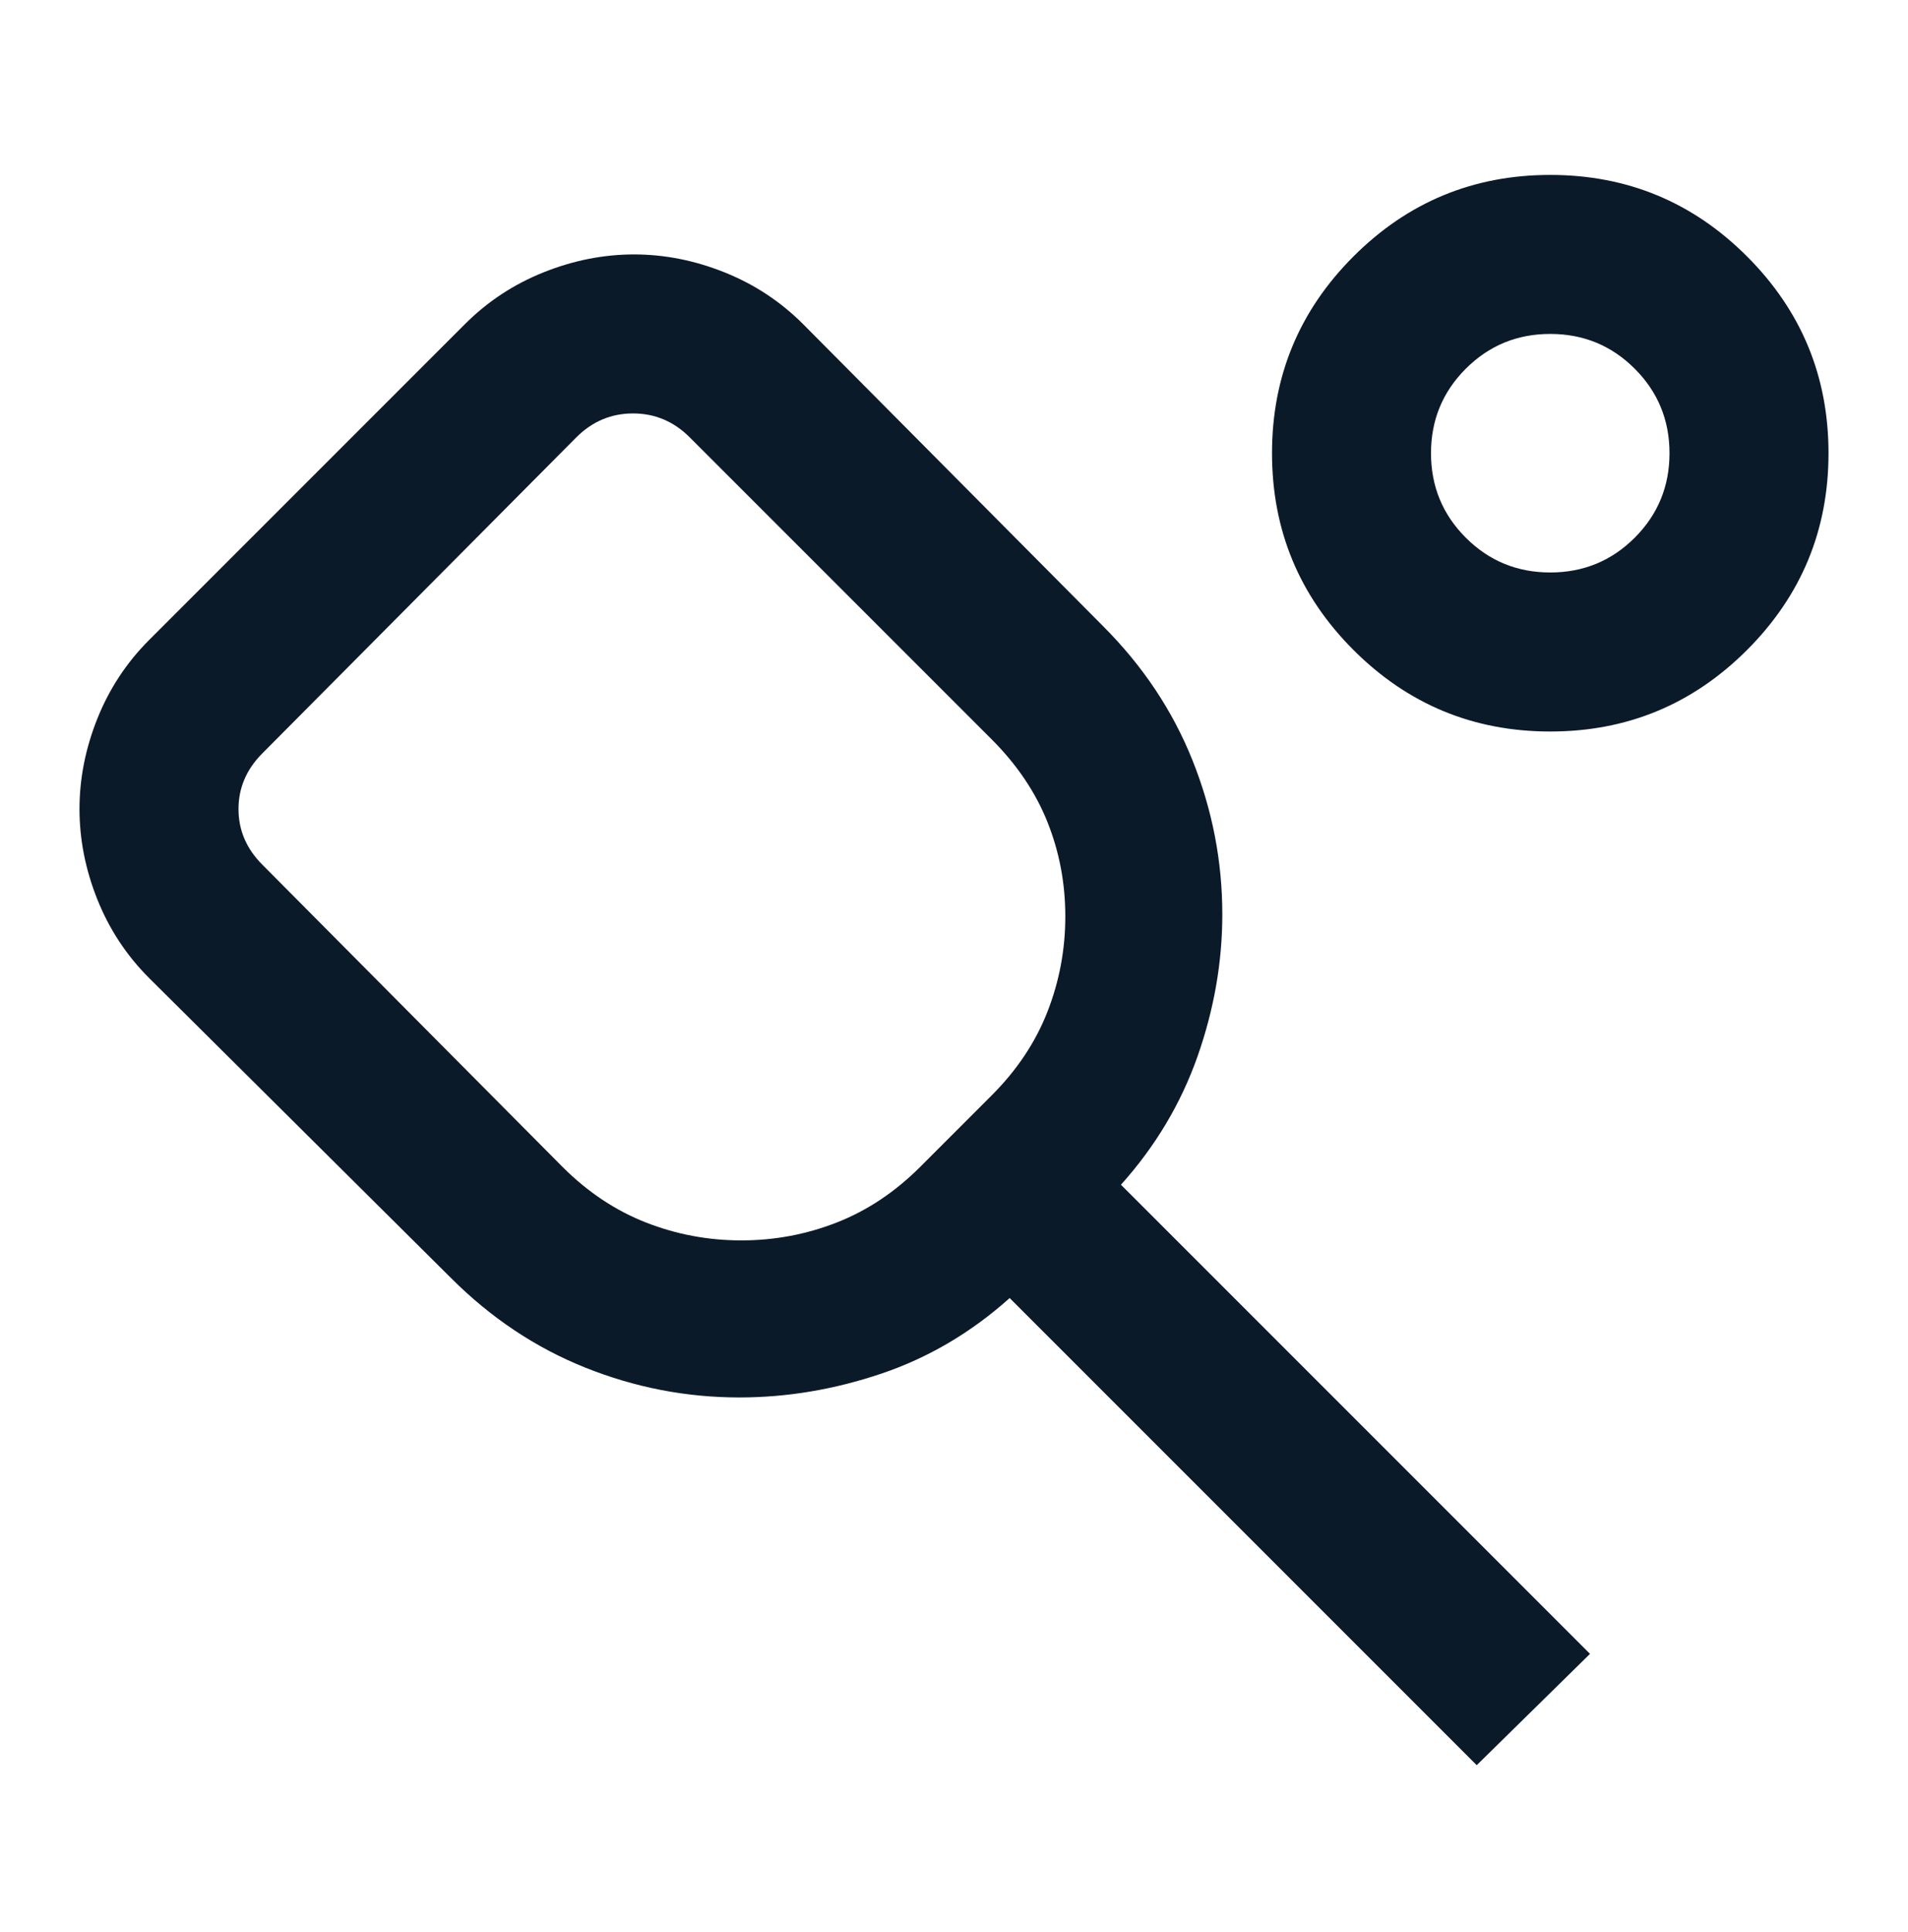 <svg width="80" height="81" viewBox="0 0 80 81" fill="none" xmlns="http://www.w3.org/2000/svg">
<path d="M23.584 48.916C24.639 49.971 25.806 50.749 27.084 51.249C28.361 51.749 29.695 51.999 31.084 51.999C32.472 51.999 33.806 51.749 35.084 51.249C36.361 50.749 37.528 49.971 38.584 48.916L41.584 45.916C42.639 44.86 43.417 43.694 43.917 42.416C44.417 41.138 44.667 39.805 44.667 38.416C44.667 37.027 44.417 35.708 43.917 34.458C43.417 33.208 42.639 32.055 41.584 30.999L28.917 18.332C28.25 17.666 27.459 17.332 26.542 17.332C25.625 17.332 24.834 17.666 24.167 18.332L11 31.582C10.334 32.249 10 33.027 10 33.916C10 34.805 10.334 35.583 11 36.249L23.584 48.916ZM61.917 73.999L42.334 54.416C40.722 55.86 38.931 56.916 36.959 57.583C34.986 58.249 33 58.583 31 58.583C28.778 58.583 26.625 58.166 24.542 57.333C22.459 56.499 20.584 55.249 18.917 53.583L6.25 40.999C5.306 40.055 4.583 38.958 4.083 37.708C3.583 36.458 3.333 35.194 3.333 33.916C3.333 32.638 3.583 31.374 4.083 30.124C4.583 28.874 5.306 27.777 6.25 26.832L19.5 13.582C20.445 12.638 21.542 11.916 22.792 11.416C24.042 10.916 25.306 10.666 26.584 10.666C27.861 10.666 29.125 10.916 30.375 11.416C31.625 11.916 32.722 12.638 33.667 13.582L46.25 26.249C47.917 27.916 49.167 29.791 50 31.874C50.834 33.958 51.25 36.11 51.25 38.333C51.25 40.333 50.903 42.319 50.209 44.291C49.514 46.263 48.445 48.055 47 49.666L66.667 69.332L61.917 73.999ZM65 30.666C61.778 30.666 59.028 29.527 56.75 27.249C54.472 24.971 53.334 22.221 53.334 18.999C53.334 15.777 54.472 13.027 56.75 10.749C59.028 8.471 61.778 7.333 65 7.333C68.222 7.333 70.972 8.471 73.25 10.749C75.528 13.027 76.667 15.777 76.667 18.999C76.667 22.221 75.528 24.971 73.25 27.249C70.972 29.527 68.222 30.666 65 30.666ZM65 23.999C66.389 23.999 67.57 23.513 68.542 22.541C69.514 21.569 70 20.388 70 18.999C70 17.61 69.514 16.43 68.542 15.457C67.57 14.485 66.389 13.999 65 13.999C63.611 13.999 62.431 14.485 61.459 15.457C60.486 16.43 60 17.61 60 18.999C60 20.388 60.486 21.569 61.459 22.541C62.431 23.513 63.611 23.999 65 23.999Z" fill="#0B1A29"/>
</svg>

